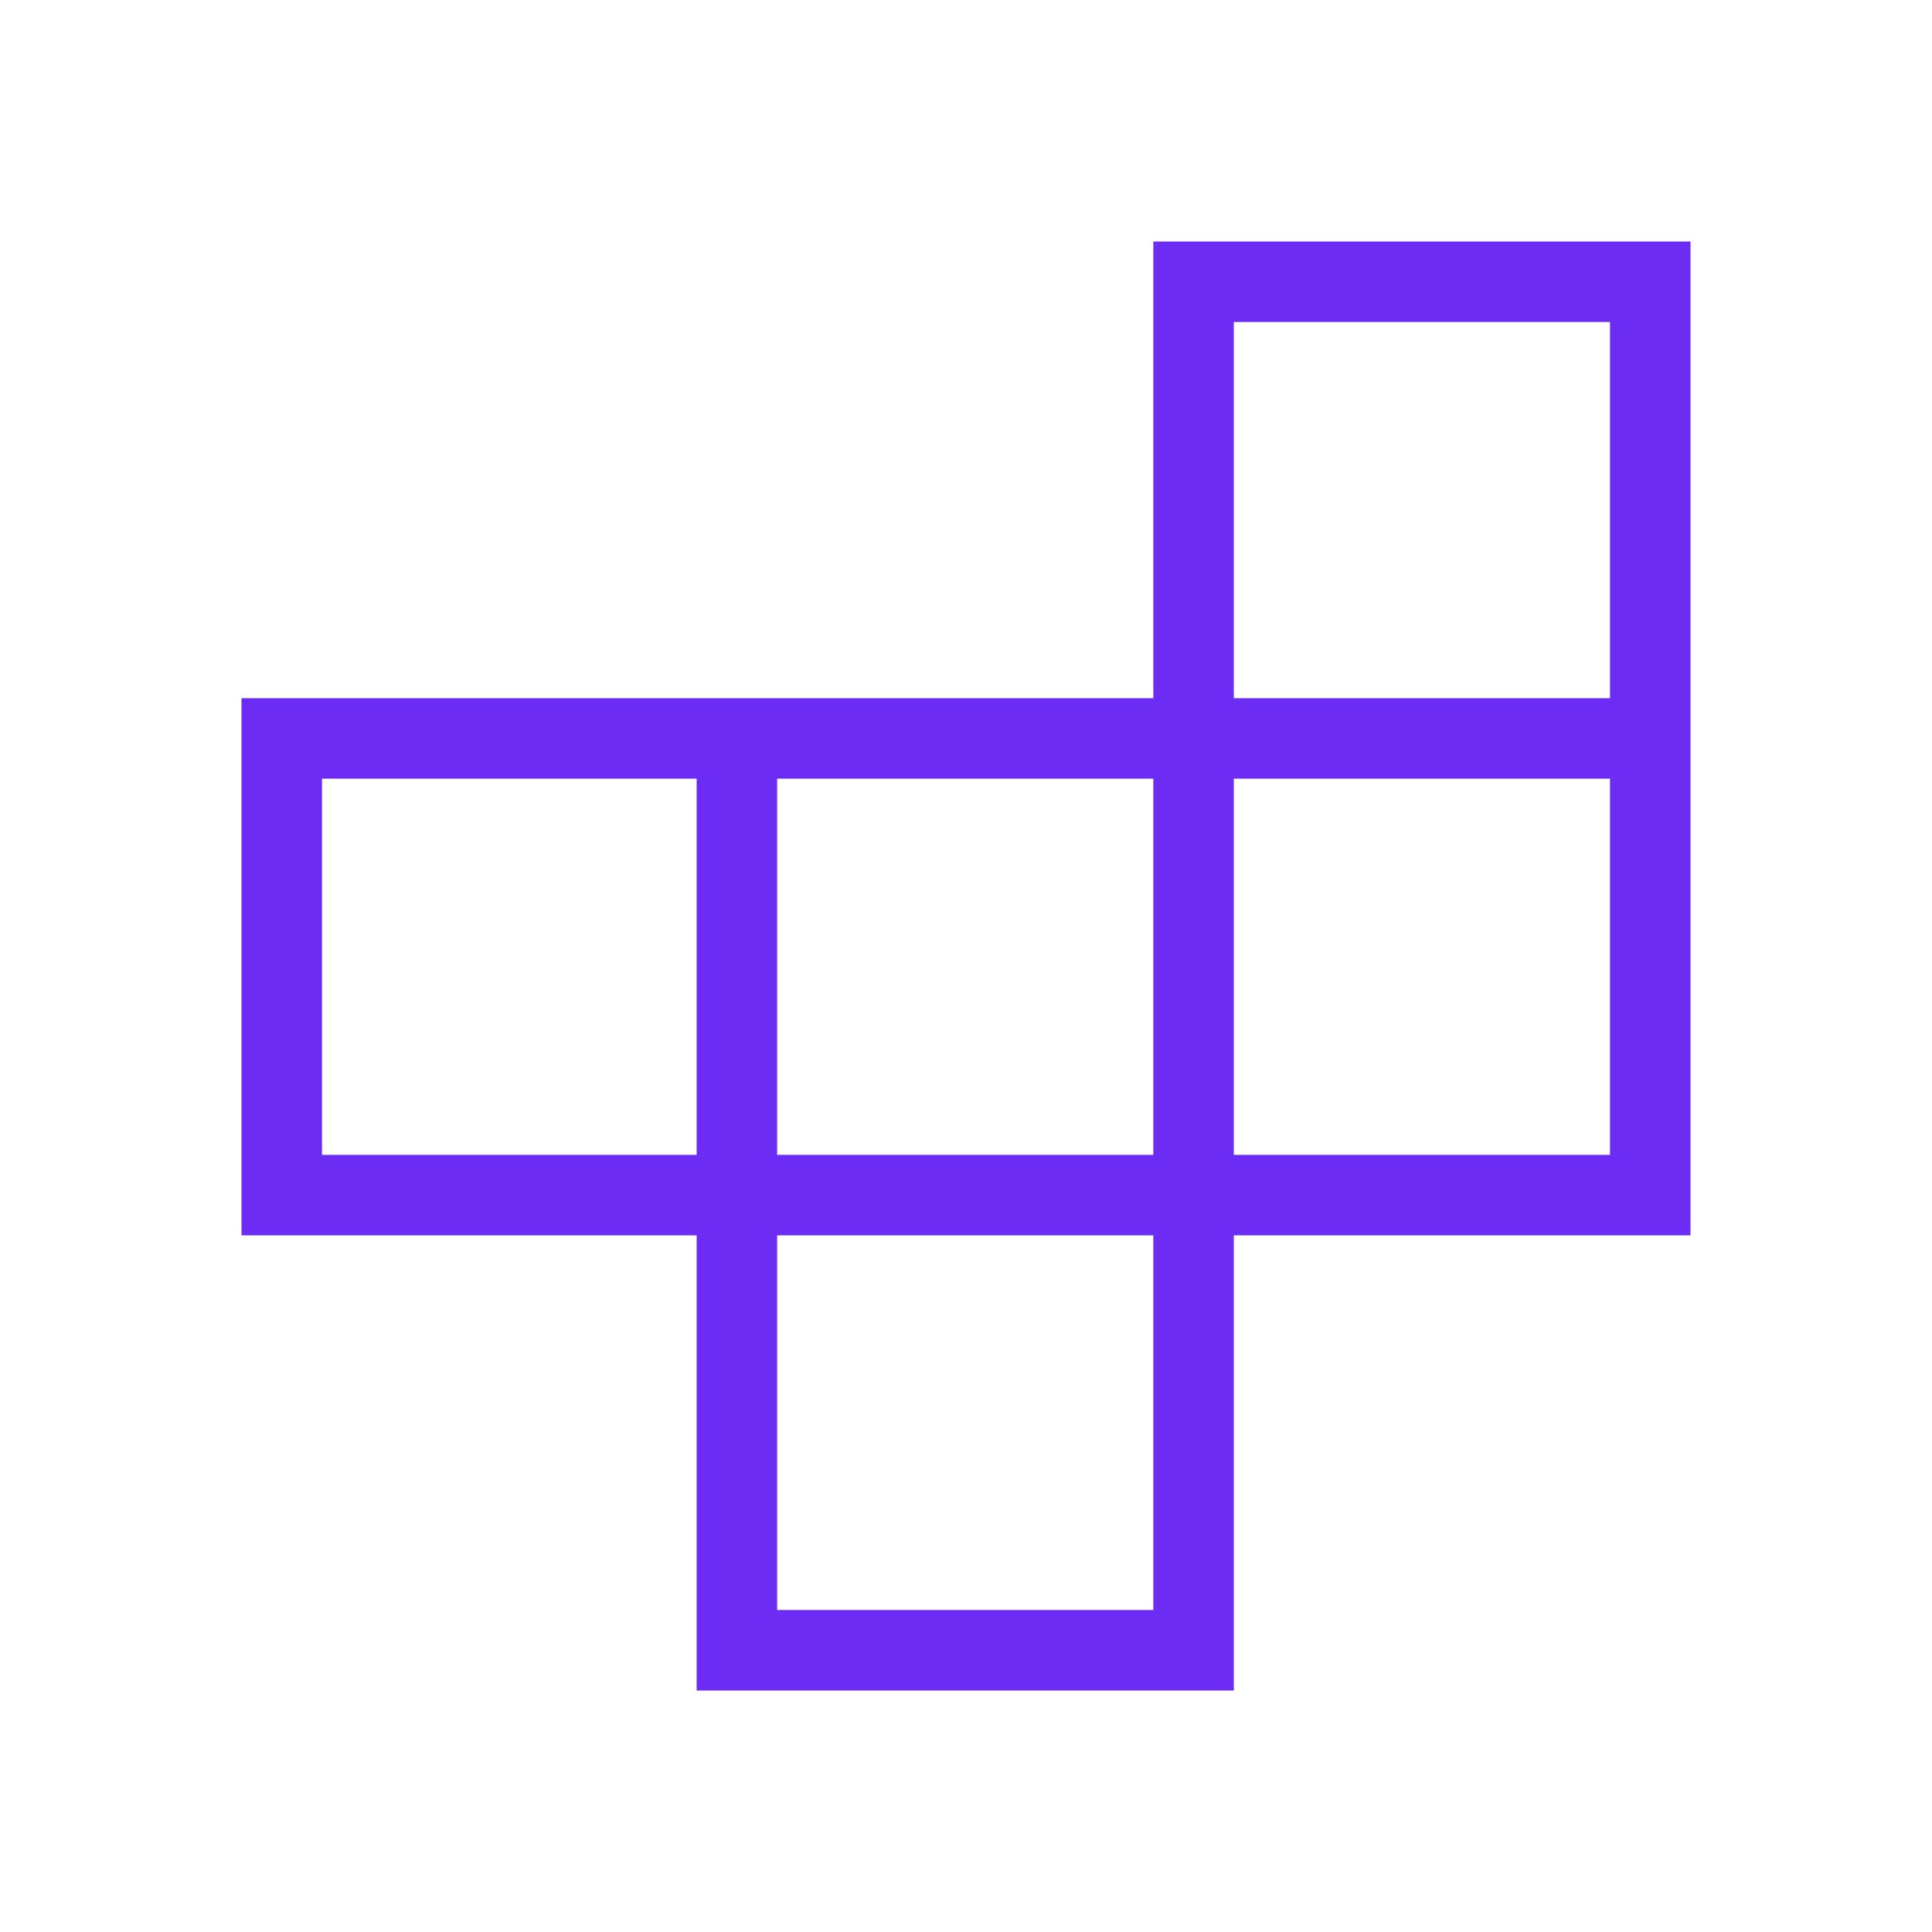 <svg xmlns="http://www.w3.org/2000/svg" width="24" height="24" fill="none"><mask id="a" width="24" height="24" x="0" y="0" maskUnits="userSpaceOnUse" style="mask-type:alpha"><path fill="#D9D9D9" d="M0 0h24v24H0z"/></mask><g mask="url(#a)"><path fill="#6D2CF3" d="M9.654 20h4.673v-4.654H9.654V20ZM4 14.346h4.654V9.673H4v4.673Zm5.654 0h4.673V9.673H9.654v4.673Zm5.673 0H20V9.673h-4.673v4.673Zm0-5.673H20V4h-4.673v4.673ZM8.654 21v-5.654H3V8.673h11.327V3H21v12.346h-5.673V21H8.654Z"/></g></svg>